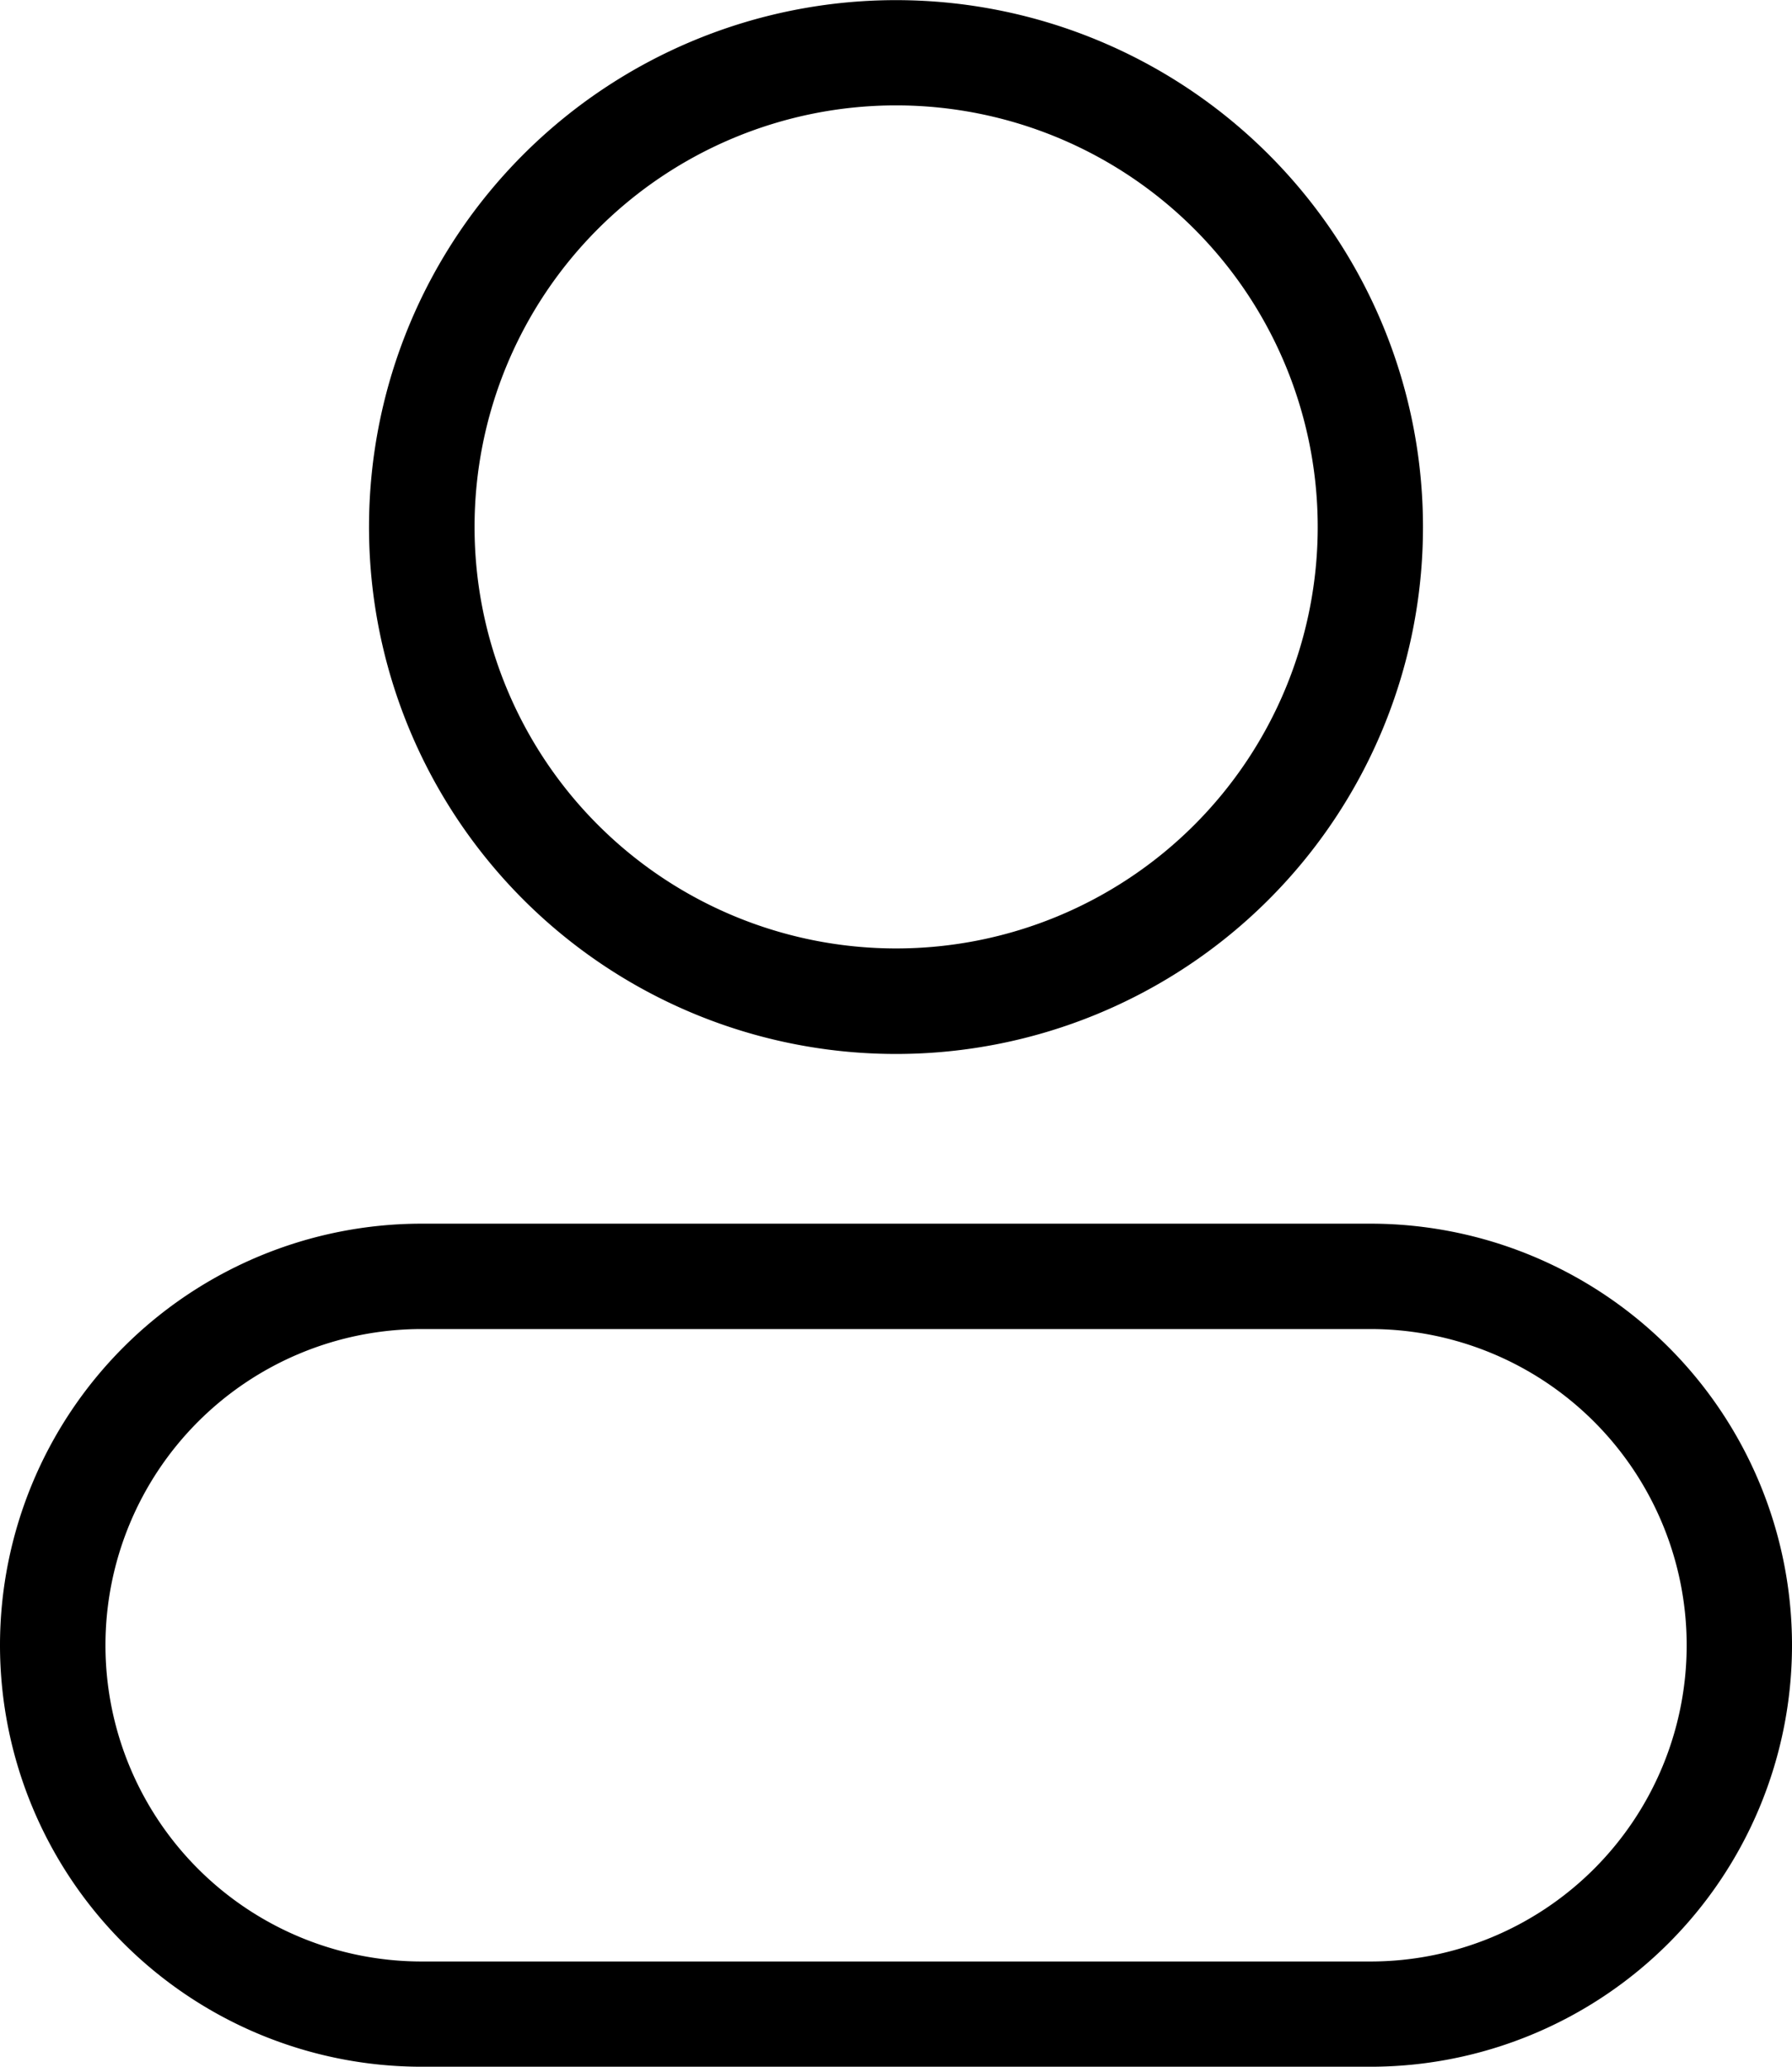 <svg xmlns="http://www.w3.org/2000/svg" width="13.092" height="15.101" viewBox="0 0 13.092 15.101">
  <g id="Group_10" data-name="Group 10" transform="translate(-1157.582 -256)">
    <path id="Path_8" data-name="Path 8" d="M33.018,10.145a3.08,3.08,0,1,0,3.081,3.08A3.081,3.081,0,0,0,33.018,10.145Zm-3.85,3.08a3.85,3.85,0,1,1,3.85,3.851A3.85,3.85,0,0,1,29.168,13.225Z" transform="translate(1131.11 246.625)" fill-rule="evenodd"/>
    <path id="Path_9" data-name="Path 9" d="M14.582,60.373a3.081,3.081,0,0,1,3.081-3.08h6.931a3.08,3.08,0,1,1,0,6.16H17.663A3.081,3.081,0,0,1,14.582,60.373Zm3.081-2.31a2.31,2.31,0,1,0,0,4.621h6.931a2.31,2.31,0,1,0,0-4.621Z" transform="translate(1143 207.648)" fill-rule="evenodd"/>
  </g>
</svg>
